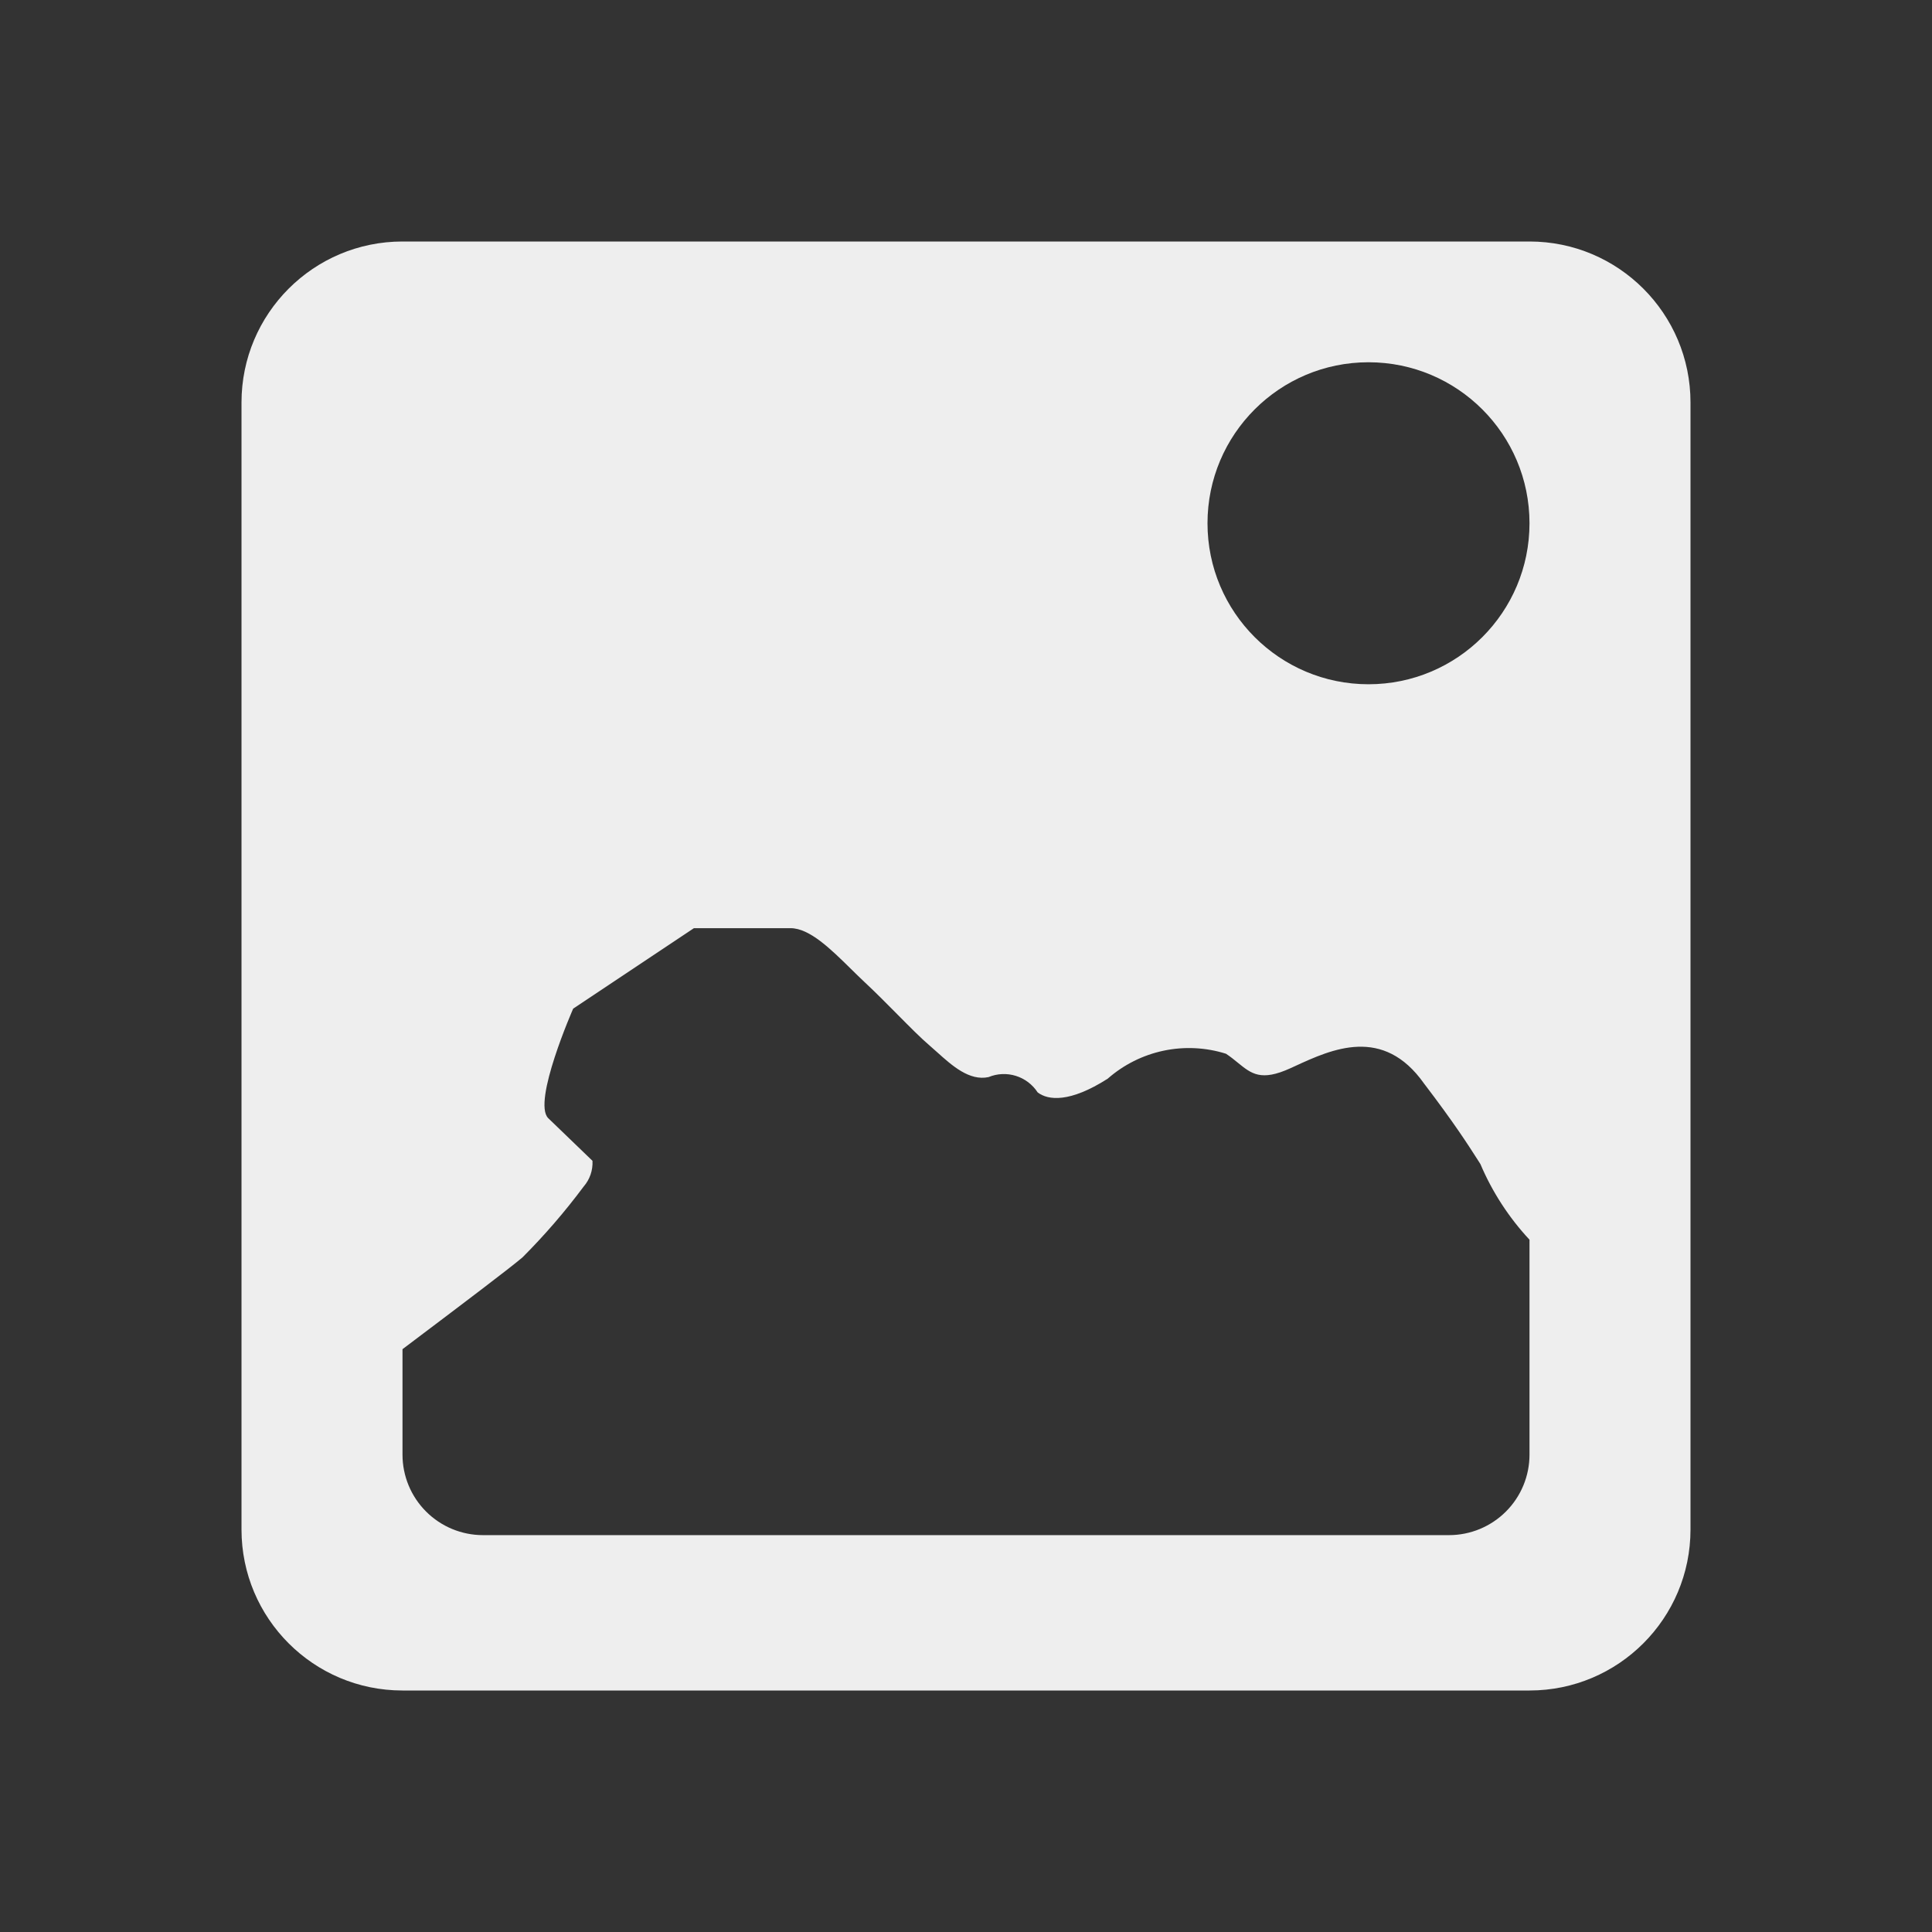 <svg width="93" height="93" viewBox="0 0 93 93" fill="none" xmlns="http://www.w3.org/2000/svg">
<rect x="0" y="0" width="93" height="93" fill="#333333" stroke="none"/>
<g clip-path="url(#clip0_667_11433)">
<path fill-rule="evenodd" clip-rule="evenodd" d="M73.625 11.625H19.375C15.095 11.625 11.625 15.095 11.625 19.375V73.625C11.625 77.905 15.095 81.375 19.375 81.375H73.625C77.905 81.375 81.375 77.905 81.375 73.625V19.375C81.375 15.095 77.905 11.625 73.625 11.625ZM65.875 32.938C70.155 32.938 73.625 29.468 73.625 25.188C73.625 20.907 70.155 17.438 65.875 17.438C61.595 17.438 58.125 20.907 58.125 25.188C58.125 29.468 61.595 32.938 65.875 32.938ZM71.099 55.779C71.157 55.87 71.211 55.955 71.261 56.033C71.831 57.375 72.631 58.608 73.625 59.675V70.021C73.625 71.049 73.217 72.035 72.49 72.761C71.763 73.488 70.778 73.896 69.75 73.896H23.25C22.222 73.896 21.237 73.488 20.51 72.761C19.783 72.035 19.375 71.049 19.375 70.021V64.945C19.637 64.747 19.948 64.513 20.288 64.256C22.015 62.953 24.501 61.078 25.149 60.528C26.212 59.464 27.196 58.324 28.094 57.118C28.392 56.775 28.545 56.331 28.52 55.878L26.389 53.824C25.614 53.049 27.59 48.554 27.59 48.554L33.403 44.679H38.053C38.967 44.679 39.983 45.678 40.956 46.635C41.179 46.855 41.401 47.072 41.617 47.275C42.151 47.773 42.692 48.319 43.196 48.828C43.792 49.43 44.337 49.98 44.756 50.336C44.873 50.435 44.994 50.544 45.119 50.657C45.826 51.292 46.663 52.045 47.585 51.848C48.003 51.675 48.468 51.654 48.9 51.789C49.331 51.923 49.703 52.205 49.949 52.584C50.453 52.971 51.499 53.088 53.32 51.925C54.086 51.252 55.013 50.788 56.011 50.577C57.008 50.367 58.044 50.417 59.016 50.724C59.233 50.868 59.417 51.018 59.587 51.157C60.24 51.689 60.703 52.066 62.116 51.421C62.188 51.389 62.261 51.355 62.335 51.321C64.106 50.505 66.578 49.368 68.549 52.158C69.983 54.036 70.665 55.102 71.099 55.779Z" fill="#EEEEEE"/>
</g>
<defs>
<clipPath id="clip0_667_11433">
<rect width="93" height="93" fill="white"/>
</clipPath>
</defs>
</svg>
